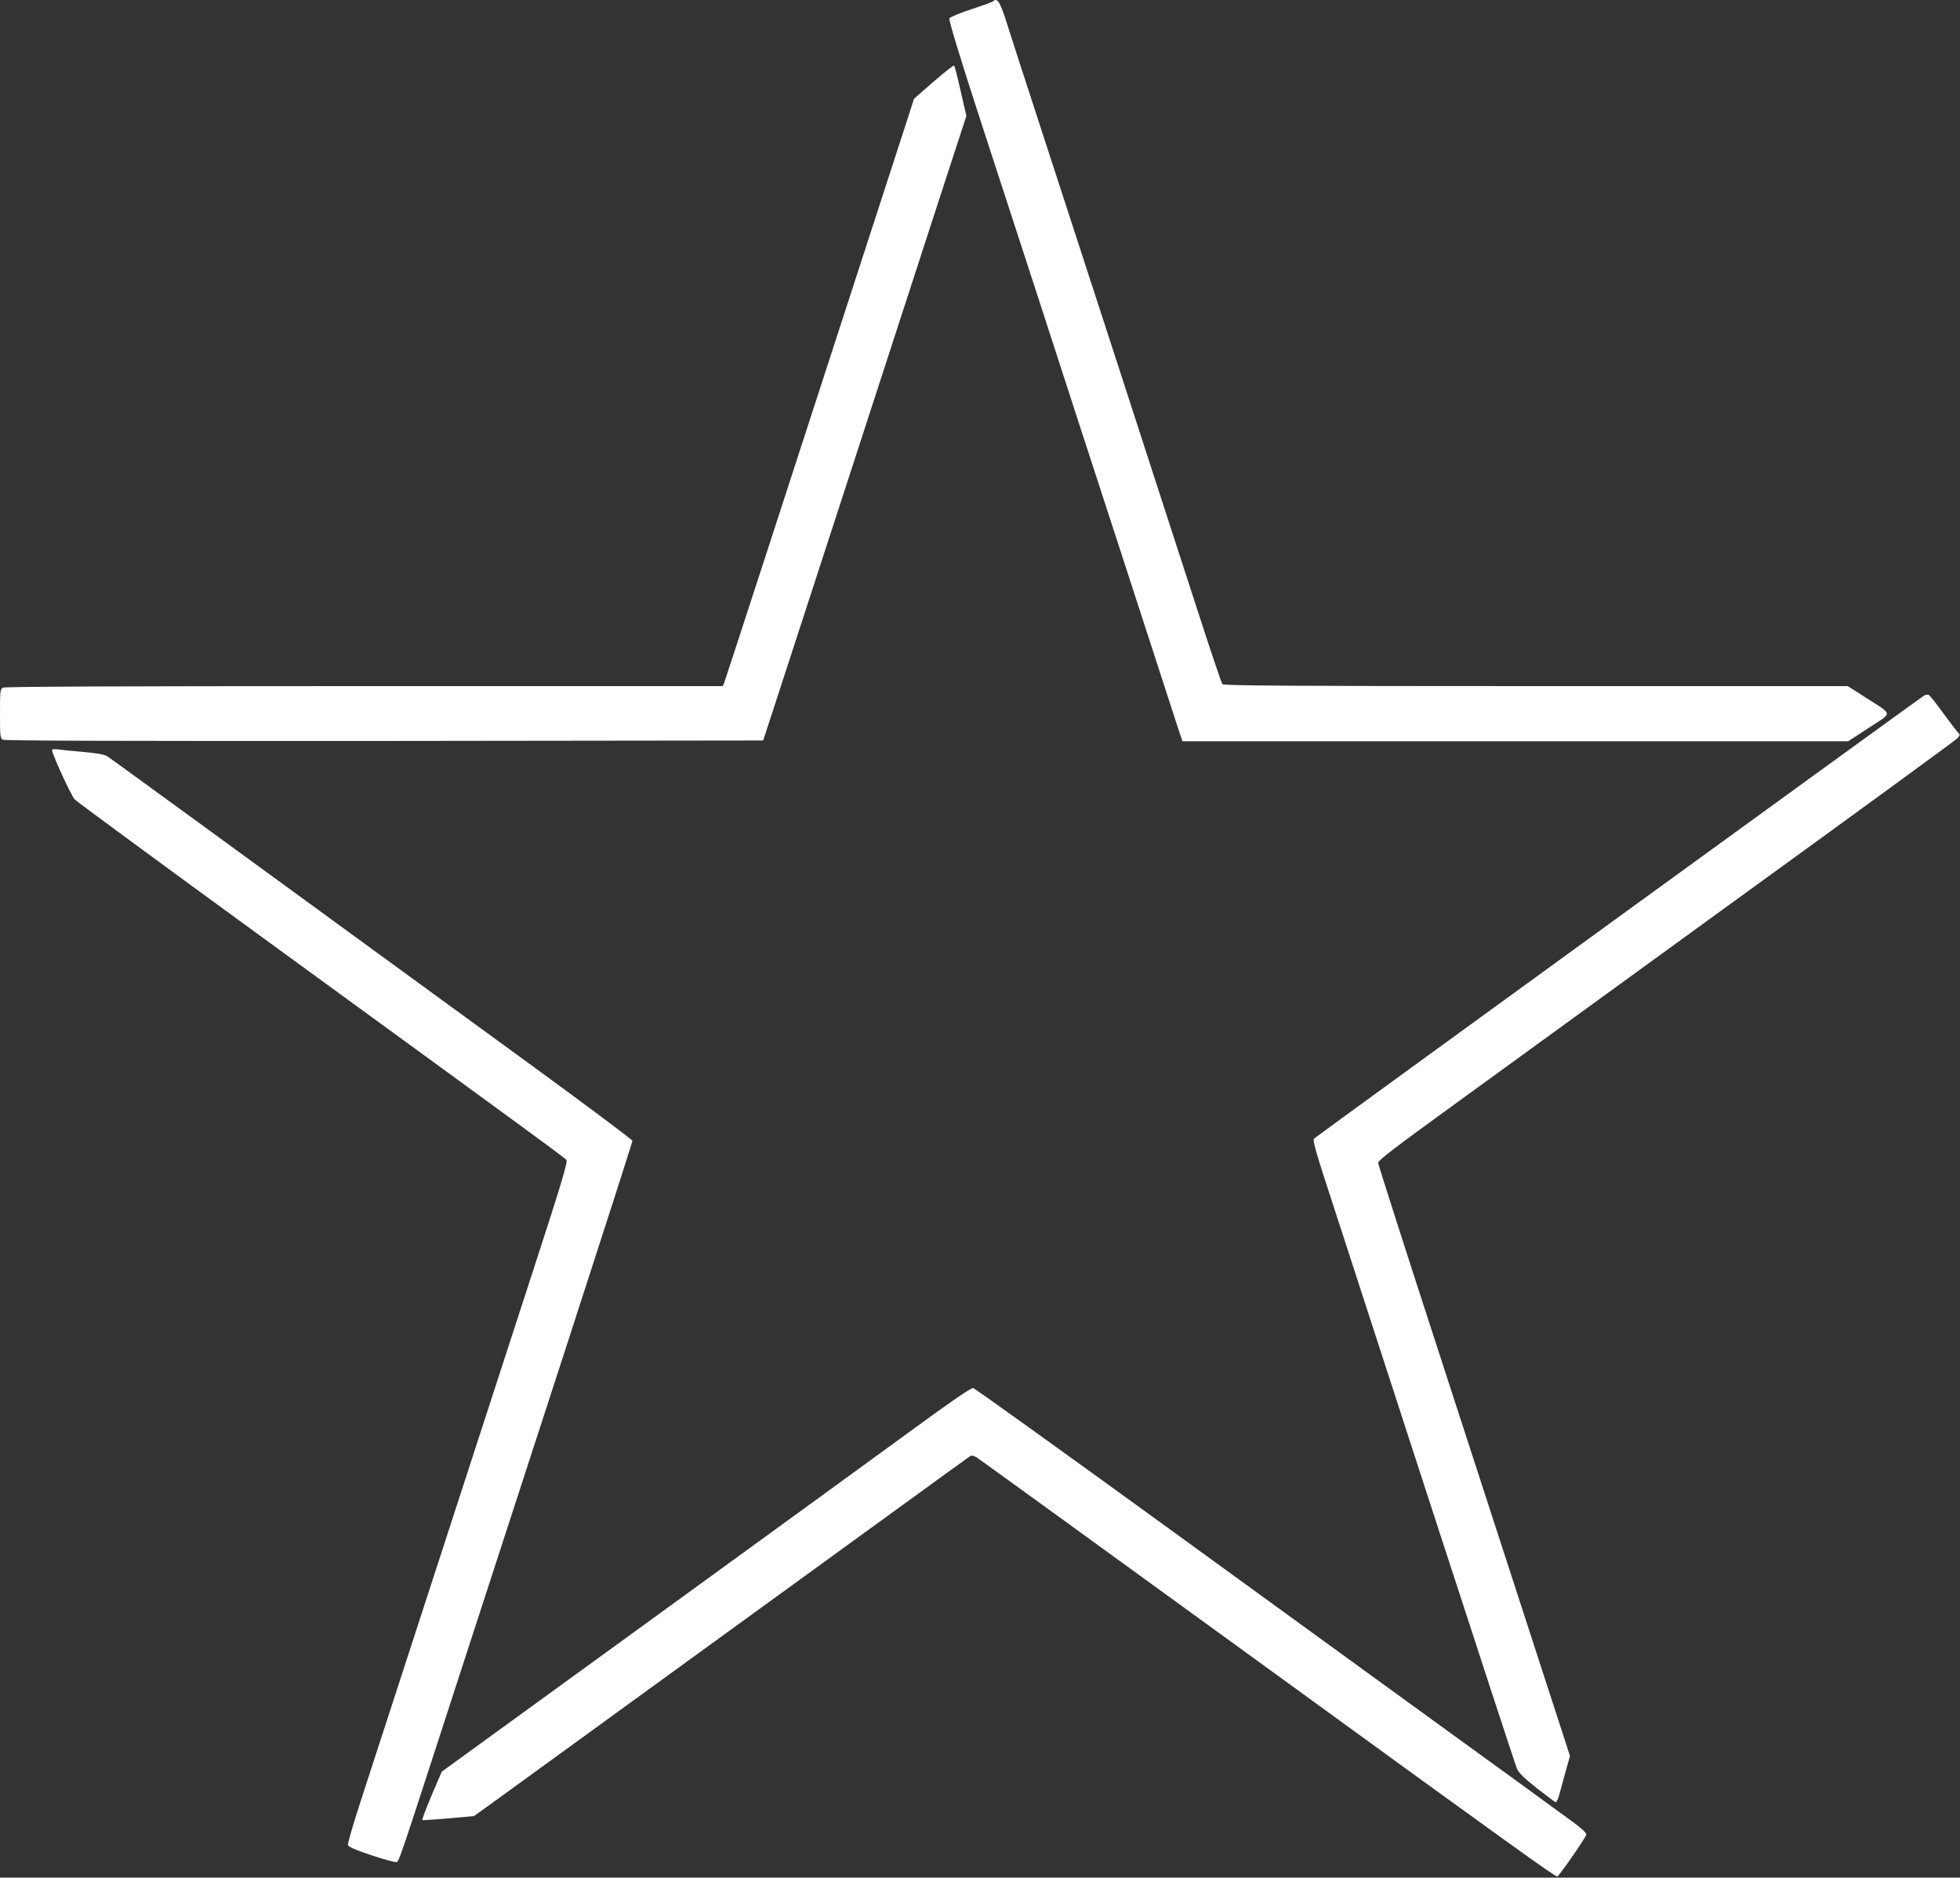 <?xml version="1.0" standalone="no"?>
<!DOCTYPE svg PUBLIC "-//W3C//DTD SVG 20010904//EN"
 "http://www.w3.org/TR/2001/REC-SVG-20010904/DTD/svg10.dtd">
<svg version="1.0" xmlns="http://www.w3.org/2000/svg"
 width="1280pt" height="1226pt" viewBox="0 0 1280 1226"
 preserveAspectRatio="xMidYMid meet">
<rect x="0" y="0" width="1280" height="1226" fill="#333333" stroke="none"/>
<g transform="translate(0,1226) scale(0.1,-0.1)"
fill="#ffffff" stroke="none">
<path d="M6485 12251 c-6 -5 -70 -28 -143 -52 -74 -24 -138 -51 -142 -59 -5
-10 64 -239 201 -660 116 -355 295 -906 399 -1225 103 -319 337 -1039 520
-1600 182 -561 347 -1068 366 -1127 l36 -108 2174 0 2174 0 135 88 c158 103
160 81 -19 196 l-119 76 -2037 0 c-1618 0 -2040 3 -2047 13 -6 6 -78 221 -161
477 -225 696 -924 2846 -1079 3320 -74 228 -149 458 -165 510 -47 150 -65 178
-93 151z"/>
<path d="M6097 11727 l-128 -112 -58 -180 c-791 -2437 -1174 -3614 -1181
-3632 l-10 -23 -2340 0 c-1595 0 -2347 -3 -2361 -10 -18 -10 -19 -23 -19 -170
0 -147 1 -160 19 -170 14 -7 799 -9 2492 -8 l2473 3 62 190 c34 105 241 739
459 1410 218 671 489 1503 601 1849 l205 629 -37 161 c-20 89 -39 164 -43 168
-3 3 -64 -44 -134 -105z"/>
<path d="M12565 7718 c-24 -14 -3966 -2876 -3983 -2892 -11 -11 10 -86 122
-427 74 -228 371 -1142 660 -2031 290 -890 533 -1635 542 -1655 11 -28 45 -61
129 -128 63 -49 119 -91 124 -93 5 -2 16 21 24 50 8 29 27 98 42 153 l28 99
-36 111 c-67 207 -435 1339 -826 2542 -215 661 -391 1210 -391 1221 0 15 124
110 468 359 257 187 1102 800 1877 1363 776 562 1421 1033 1435 1047 16 15 21
26 15 31 -6 4 -51 62 -100 129 -48 67 -93 124 -100 126 -6 3 -20 0 -30 -5z"/>
<path d="M340 7363 c0 -28 126 -301 149 -324 14 -14 559 -415 1211 -890 1806
-1315 1986 -1447 1999 -1463 10 -12 -32 -153 -229 -758 -644 -1981 -1036
-3187 -1115 -3430 -48 -147 -85 -275 -83 -285 2 -11 46 -31 148 -65 80 -27
154 -47 164 -46 23 3 -8 -88 416 1218 155 476 472 1453 706 2171 233 718 424
1312 424 1320 -1 8 -325 250 -722 539 -875 637 -1277 931 -2074 1512 -337 245
-622 453 -635 461 -15 10 -72 20 -154 27 -72 6 -147 14 -167 17 -22 3 -38 1
-38 -4z"/>
<path d="M5955 2922 c-209 -152 -985 -717 -1725 -1254 l-1345 -976 -67 -156
c-36 -86 -63 -158 -60 -160 4 -2 81 3 172 11 l165 15 80 57 c44 32 548 397
1120 813 572 415 1263 917 1535 1114 273 198 501 364 508 368 7 4 24 0 40 -10
26 -17 730 -527 1862 -1349 1651 -1200 1924 -1395 1931 -1388 32 33 189 261
189 275 0 10 -34 42 -82 77 -46 33 -110 80 -143 104 -33 25 -314 229 -625 454
-311 225 -1143 830 -1850 1343 -707 513 -1294 935 -1305 937 -13 2 -146 -89
-400 -275z"/>
</g>
</svg>

